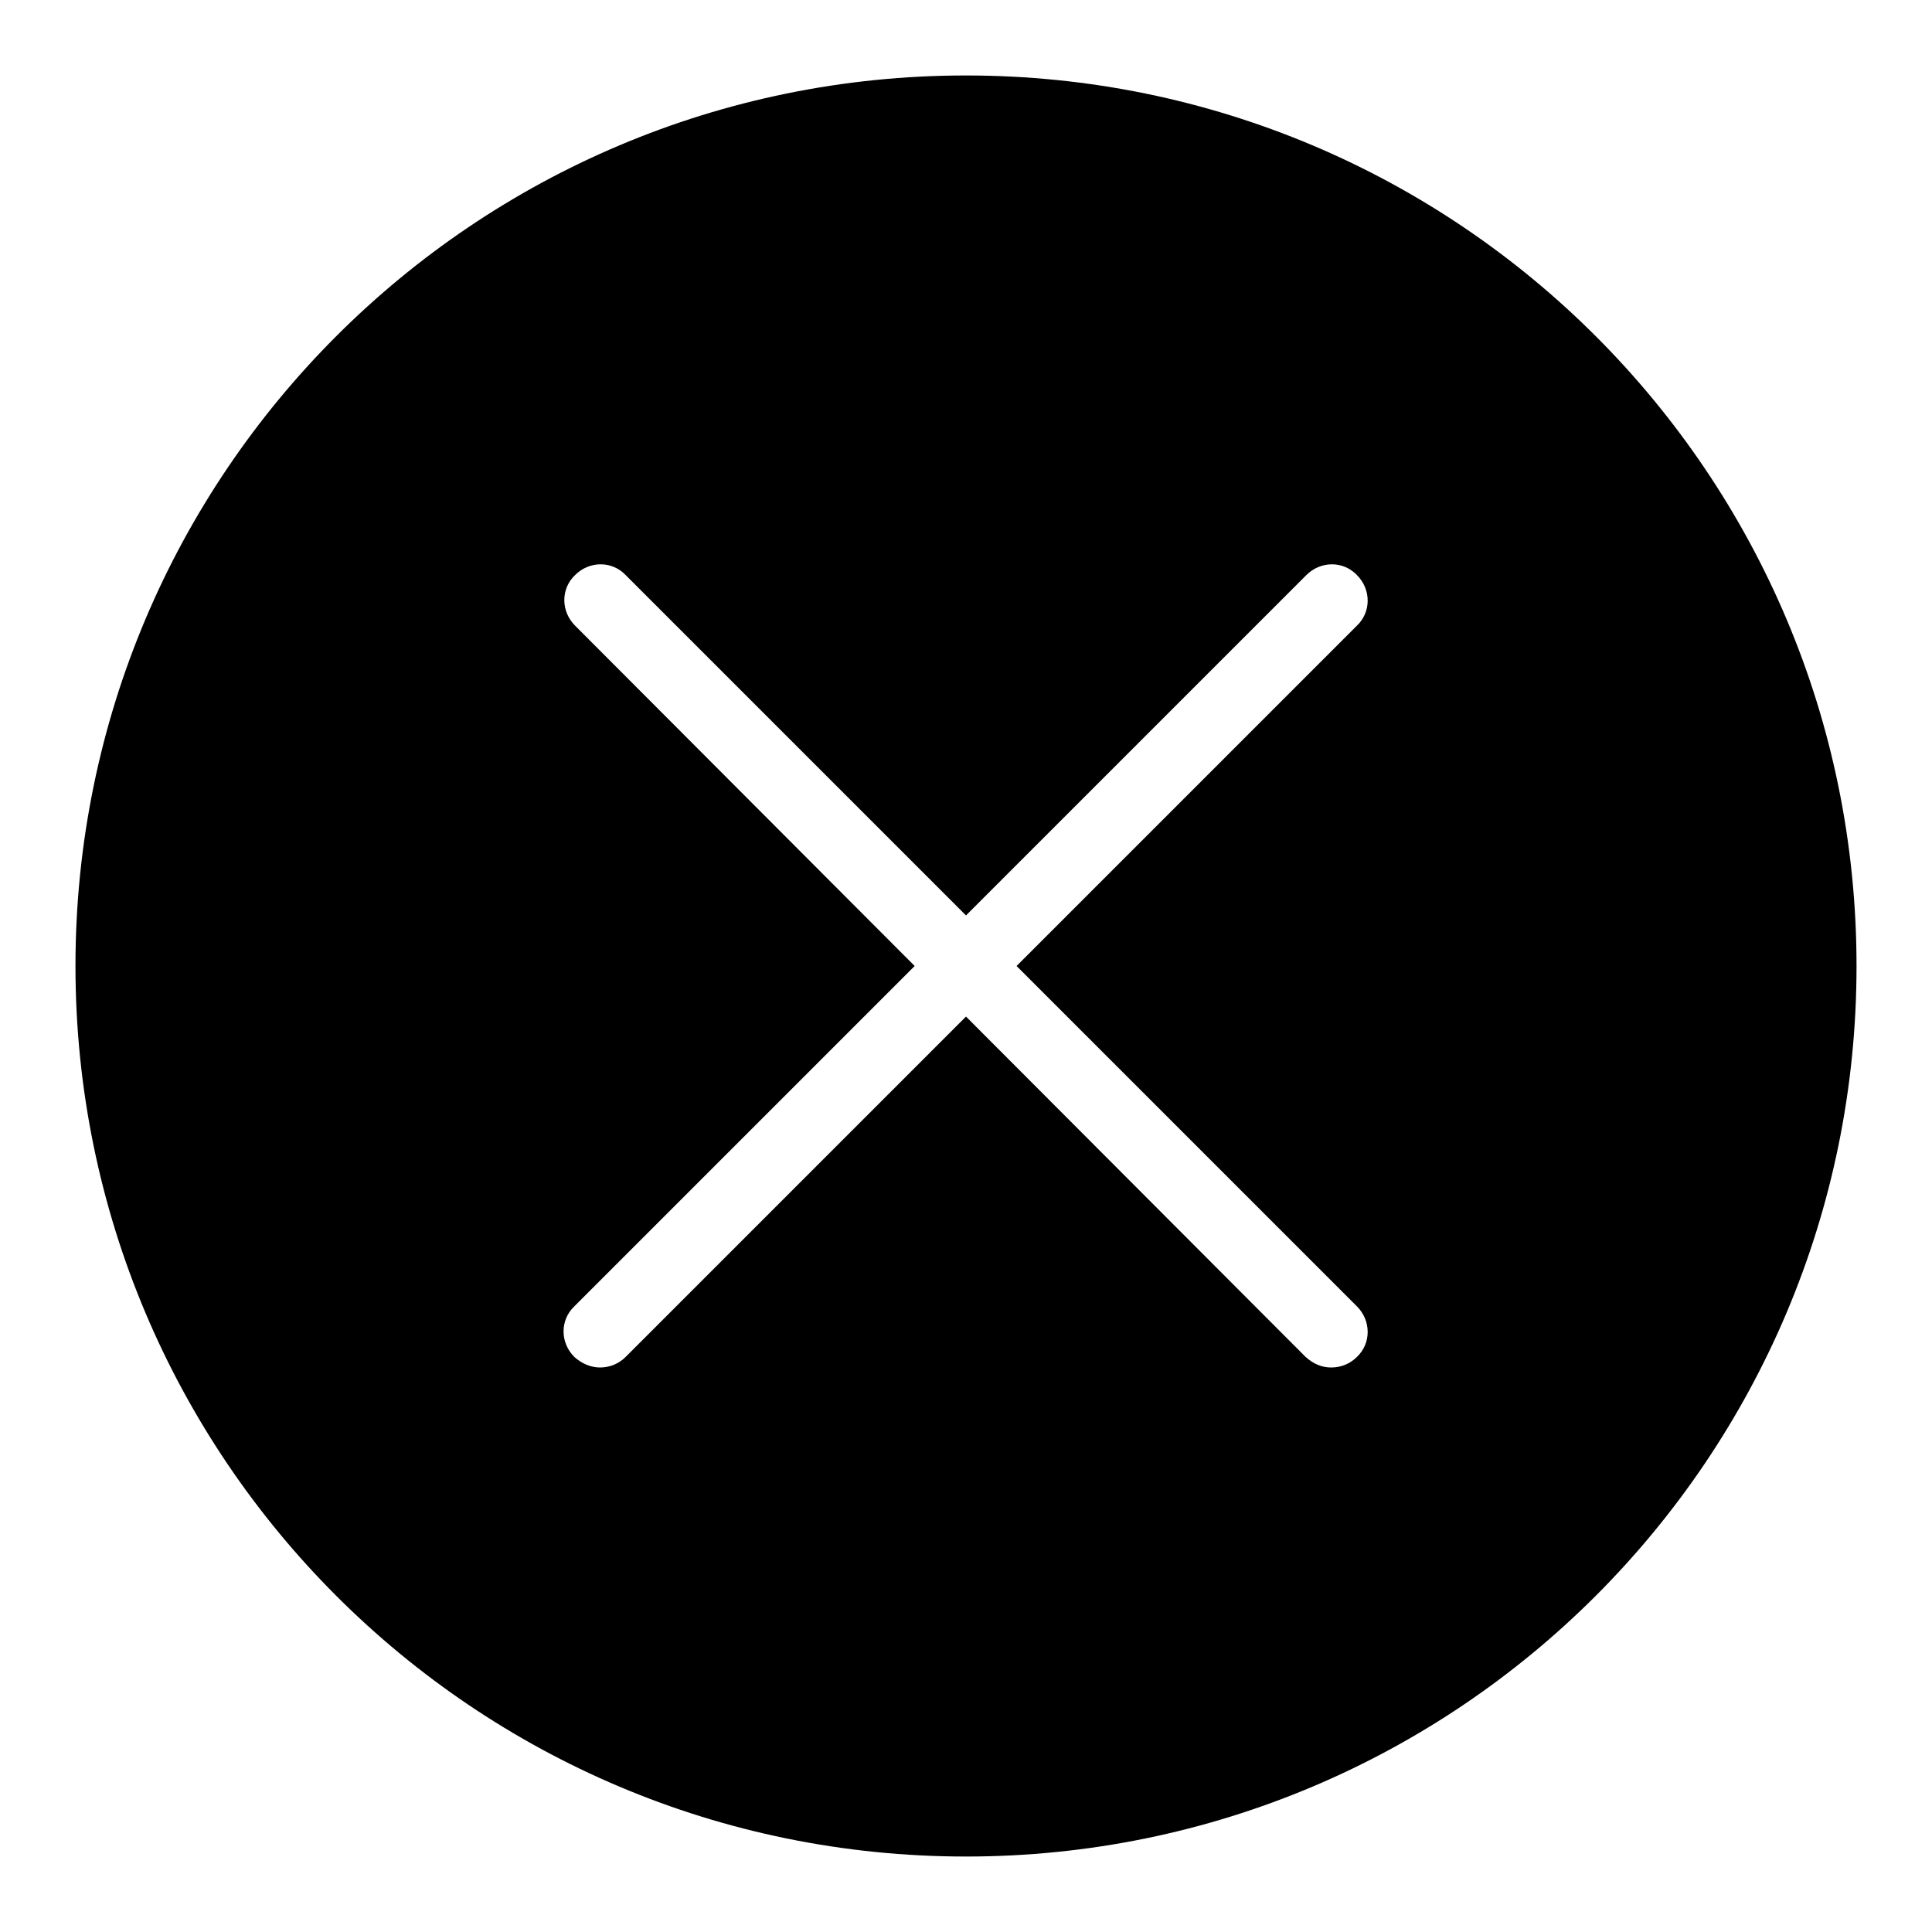 <?xml version="1.0" encoding="utf-8"?>
<!-- Svg Vector Icons : http://www.onlinewebfonts.com/icon -->
<!DOCTYPE svg PUBLIC "-//W3C//DTD SVG 1.1//EN" "http://www.w3.org/Graphics/SVG/1.1/DTD/svg11.dtd">
<svg version="1.1" xmlns="http://www.w3.org/2000/svg" xmlns:xlink="http://www.w3.org/1999/xlink" x="0px" y="0px" viewBox="0 0 256 256" enable-background="new 0 0 256 256" xml:space="preserve">
<g><g><path fill="#000000" d="M128,10C62.8,10,10,62.8,10,128c0,65.2,52.8,118,118,118c65.2,0,118-52.8,118-118C246,62.8,193.2,10,128,10z M179.8,173.1c1.9,1.9,1.9,4.9,0,6.7c-0.9,0.9-2.1,1.4-3.4,1.4s-2.4-0.5-3.4-1.4L128,134.7l-45.1,45.1c-0.9,0.9-2.1,1.4-3.4,1.4c-1.2,0-2.4-0.5-3.4-1.4c-1.9-1.9-1.9-4.9,0-6.7l45.1-45.1L76.2,82.9c-1.9-1.9-1.9-4.9,0-6.7c1.9-1.9,4.9-1.9,6.7,0l45.1,45.1l45.1-45.1c1.9-1.9,4.9-1.9,6.7,0c1.9,1.9,1.9,4.9,0,6.7L134.7,128L179.8,173.1z"/></g></g>
</svg>